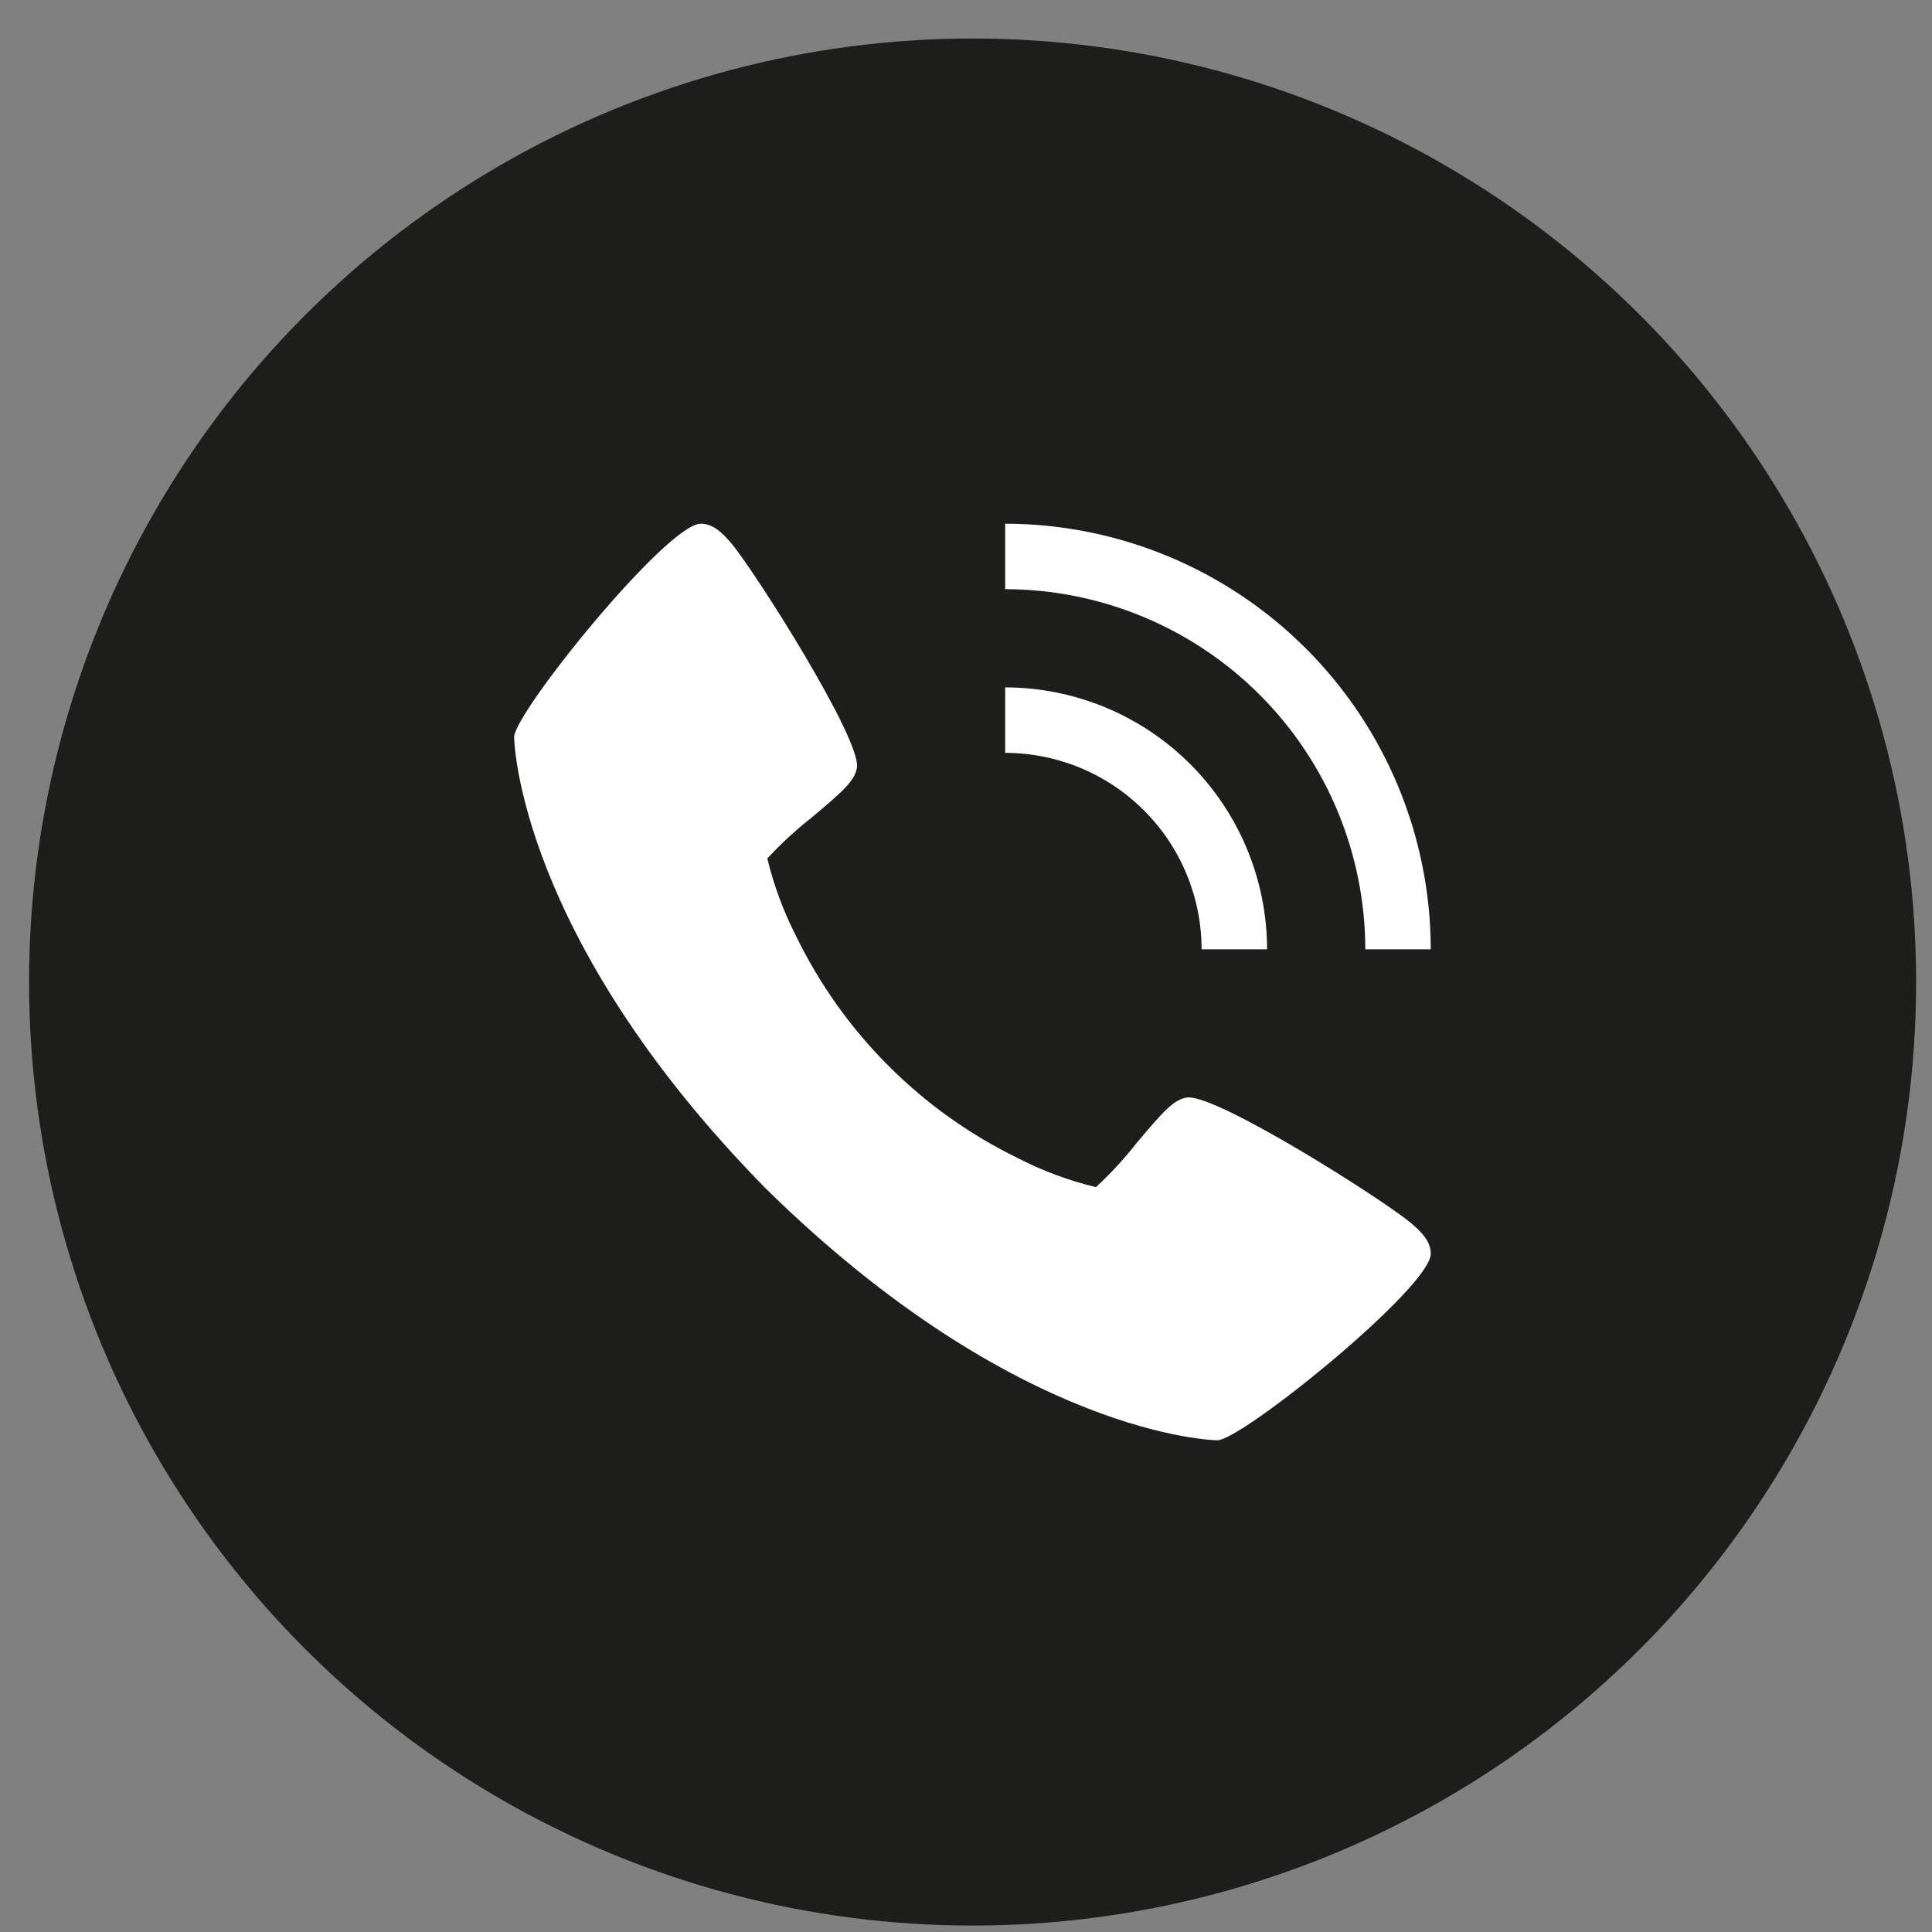 <?xml version="1.0" encoding="UTF-8"?> <svg xmlns="http://www.w3.org/2000/svg" width="43" height="43" viewBox="0 0 43 43" fill="none"><rect x="0" y="0" width="43" height="43" fill="#808080" stroke="none"/><circle cx="21.647" cy="21.857" r="21" fill="#1D1D1B"></circle><path d="M31.401 27.219C30.765 26.685 27.03 24.32 26.409 24.428C26.118 24.48 25.895 24.729 25.298 25.44C25.022 25.791 24.719 26.119 24.392 26.422C23.792 26.277 23.211 26.062 22.662 25.78C20.508 24.732 18.767 22.991 17.719 20.836C17.438 20.287 17.223 19.706 17.078 19.107C17.381 18.779 17.709 18.476 18.06 18.2C18.771 17.604 19.02 17.382 19.072 17.089C19.18 16.467 16.813 12.734 16.281 12.097C16.058 11.833 15.856 11.656 15.596 11.656C14.844 11.656 11.443 15.862 11.443 16.407C11.443 16.451 11.516 20.829 17.045 26.454C22.671 31.984 27.049 32.056 27.093 32.056C27.638 32.056 31.844 28.655 31.844 27.904C31.844 27.644 31.667 27.442 31.401 27.219ZM26.744 21.128H28.201C28.199 19.582 27.584 18.101 26.492 17.008C25.399 15.915 23.917 15.301 22.372 15.299V16.756C23.531 16.758 24.642 17.218 25.462 18.038C26.282 18.858 26.742 19.969 26.744 21.128Z" fill="white"></path><path d="M30.387 21.128H31.844C31.841 18.617 30.842 16.209 29.066 14.434C27.291 12.658 24.883 11.659 22.372 11.656V13.113C24.497 13.116 26.534 13.961 28.036 15.463C29.539 16.966 30.384 19.003 30.387 21.128Z" fill="white"></path></svg> 